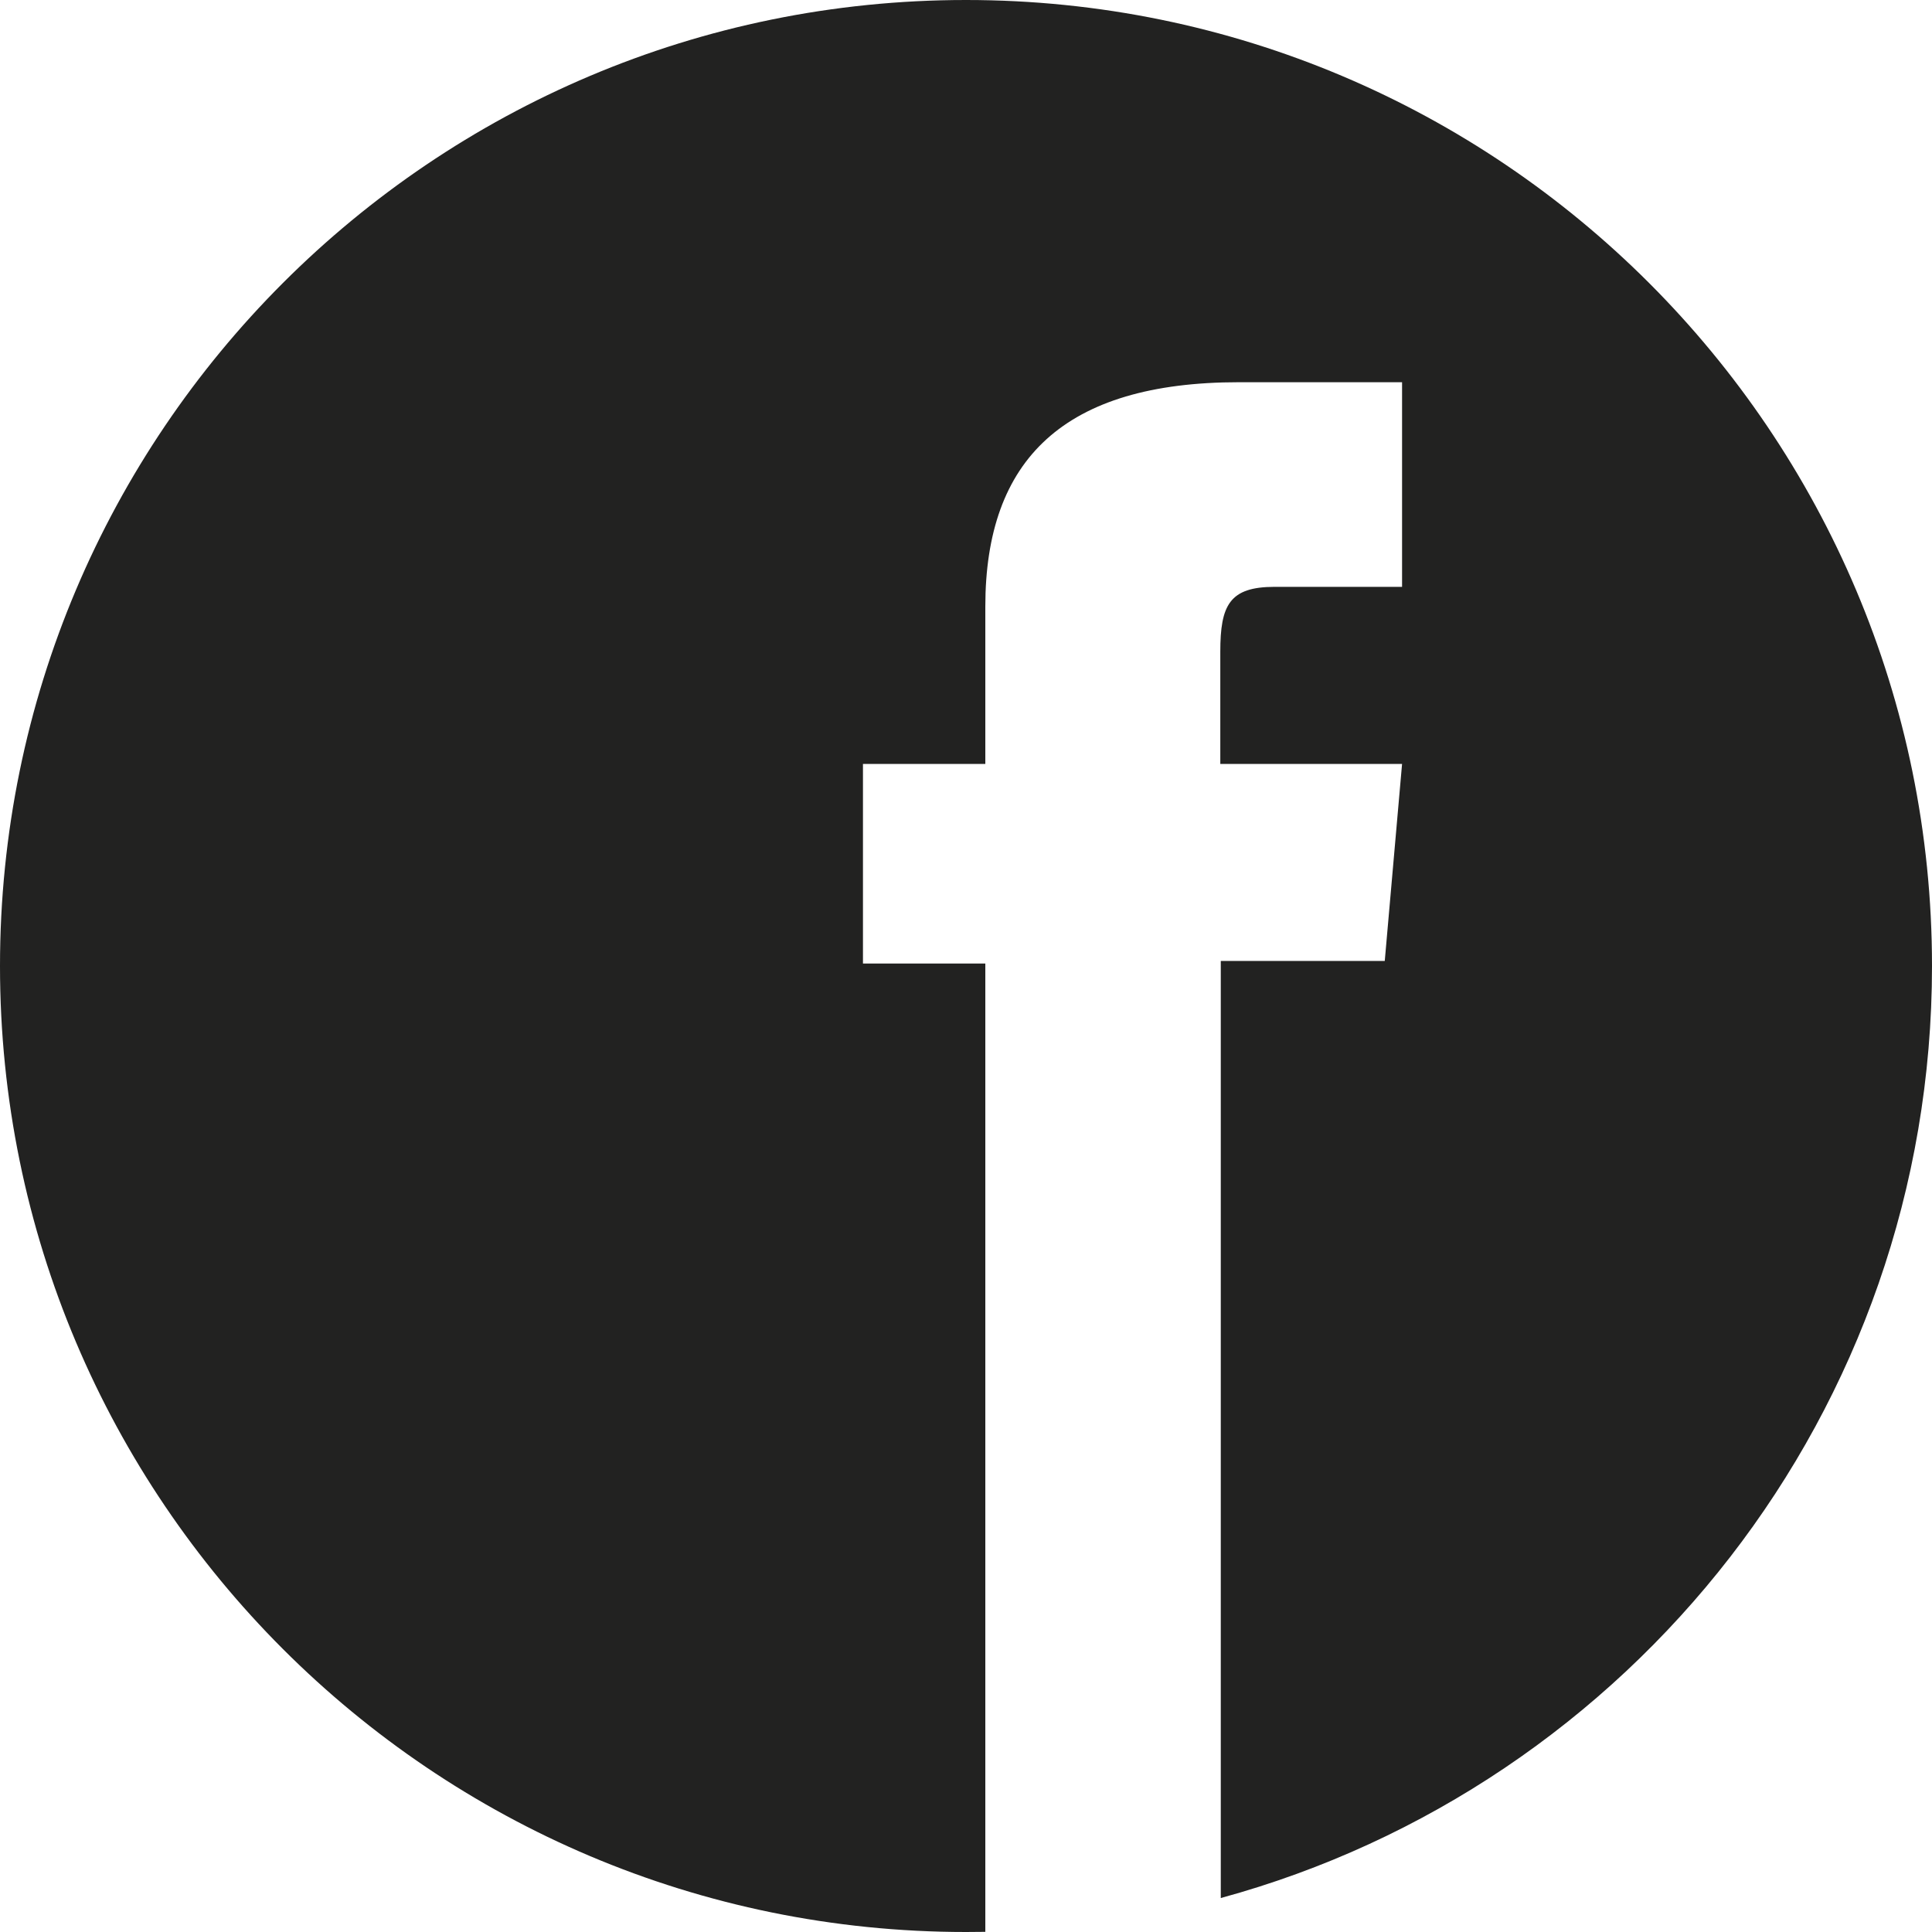 <svg width="24" height="24" viewBox="0 0 24 24" fill="none" xmlns="http://www.w3.org/2000/svg">
<path fillRule="evenodd" clipRule="evenodd" d="M12 0C18.627 0 24 5.373 24 12C24 17.532 20.257 22.189 15.165 23.578V11.937H17.202L17.417 9.49H15.159V8.097C15.159 7.517 15.273 7.29 15.834 7.29H17.417V4.748H15.393C13.217 4.748 12.24 5.707 12.24 7.535V9.49H10.72V11.969H12.24V23.998C12.16 23.999 12.08 24 12 24C5.373 24 0 18.627 0 12C0 5.373 5.373 0 12 0Z" fill="#222221"/>
</svg>

